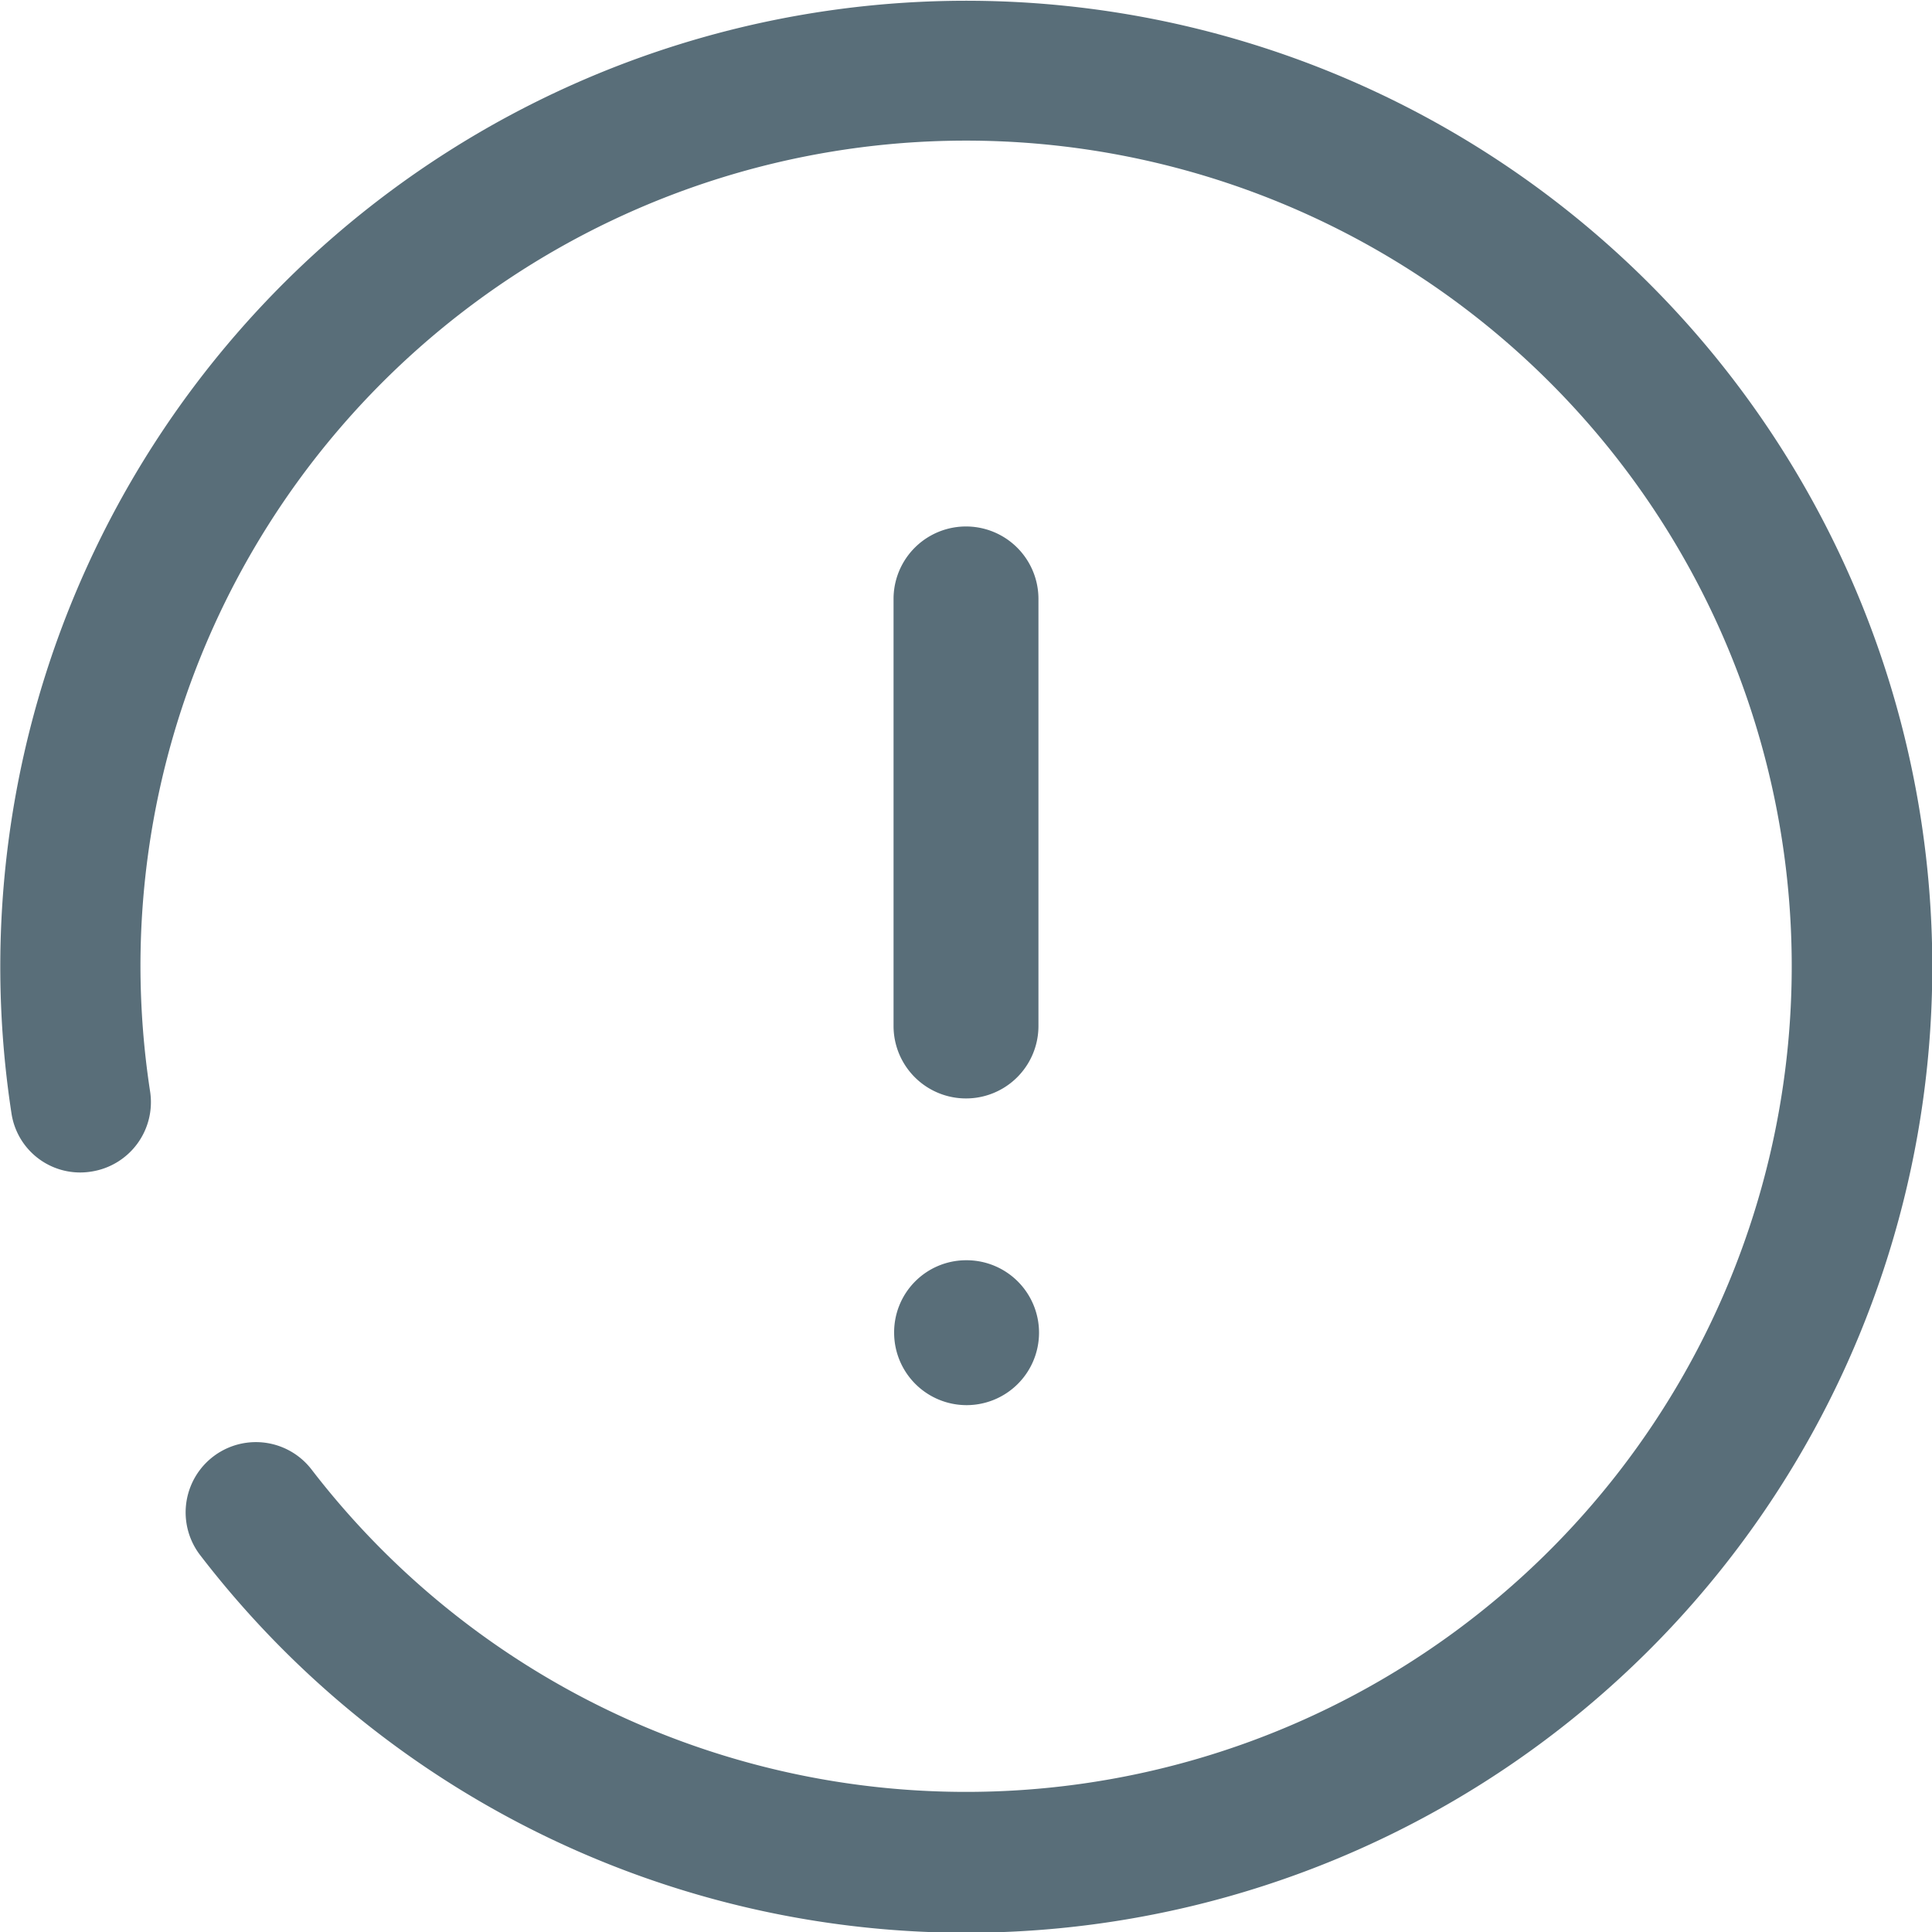 <svg xmlns="http://www.w3.org/2000/svg" width="20" height="20" viewBox="0 0 20 20">
  <path data-name="Info Circle" d="M2.073,16.1a.727.727,0,0,1,1.152-.888A8.547,8.547,0,1,0,1.454,10a8.636,8.636,0,0,0,.1,1.3.727.727,0,0,1-.608.828.719.719,0,0,1-.828-.608A10,10,0,1,1,2.073,16.1Zm7.183-2.3A.746.746,0,0,1,10,13.046h.01a.75.75,0,1,1-.754.751ZM9.25,10.625V6.2a.75.75,0,1,1,1.5,0v4.421a.75.75,0,0,1-1.5,0Z" fill="#596e79"/>
</svg>
